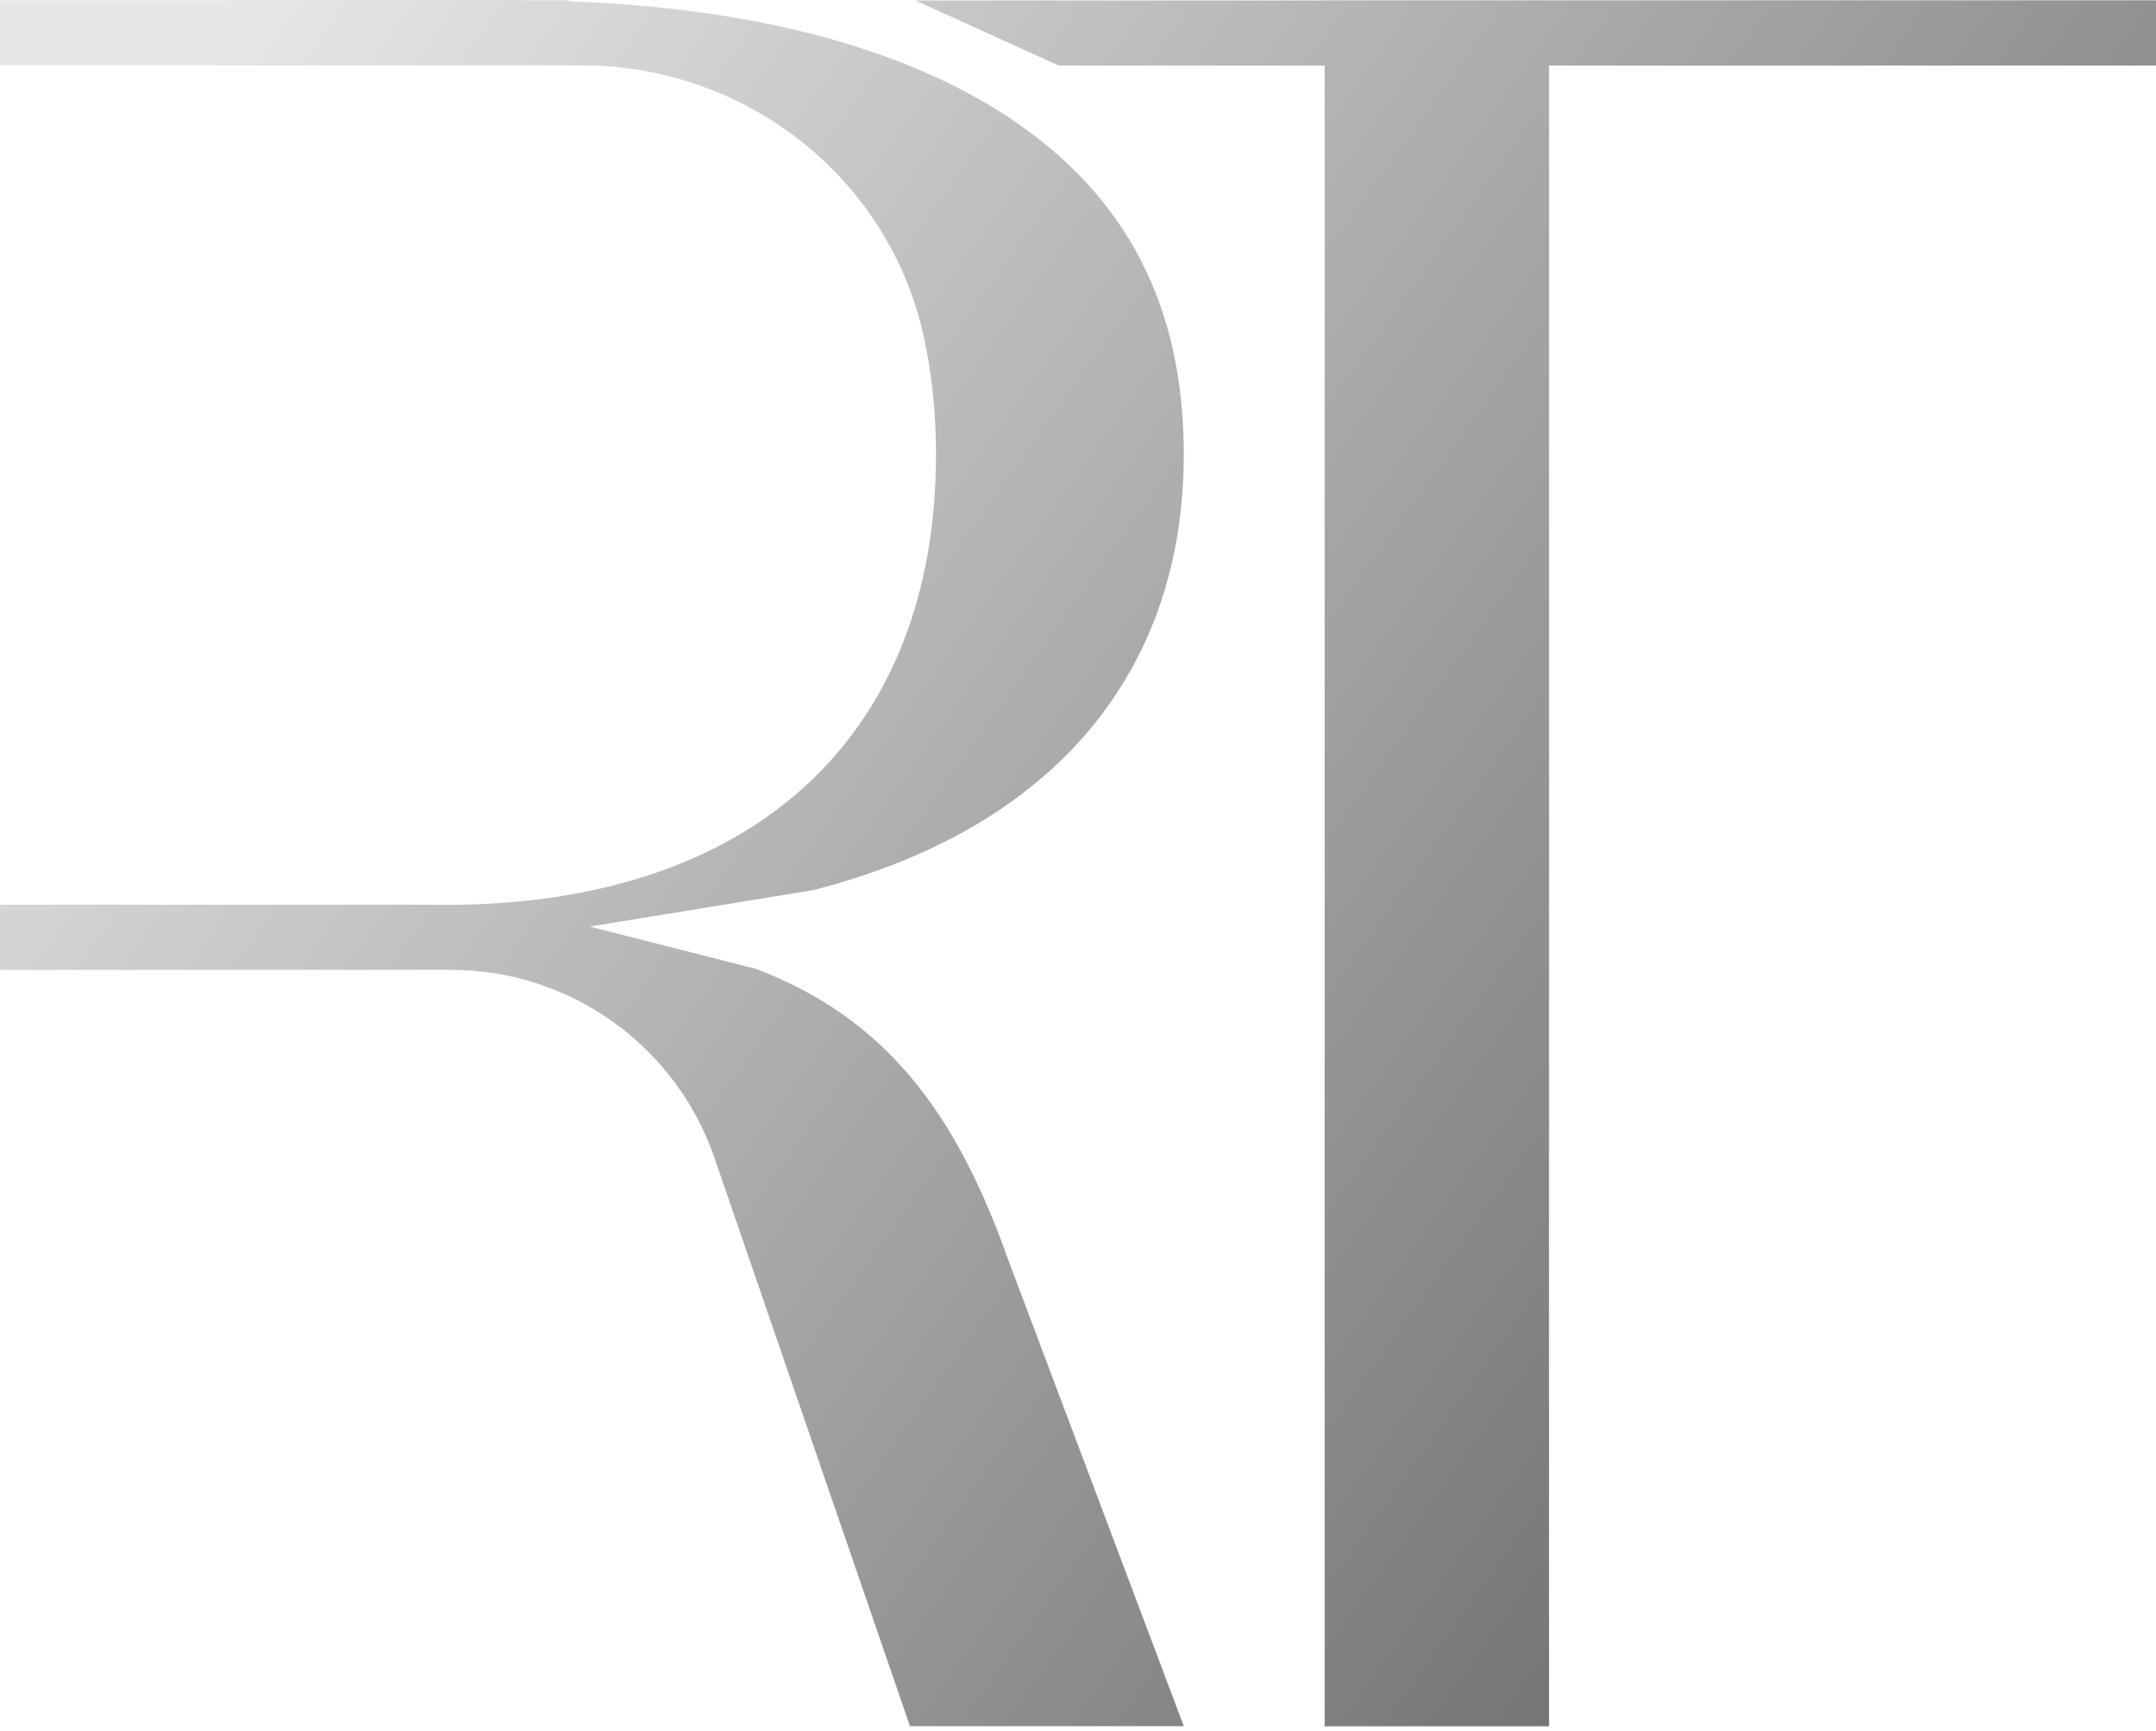 <svg width="218" height="175" viewBox="0 0 218 175" fill="none" xmlns="http://www.w3.org/2000/svg">
<path d="M133.943 0.029V0.044H92.55L107.045 6.625H133.943V81.849V91.253V100.95V174.535H156.628V9.741V6.625H218V0.044V0.029H133.943Z" fill="url(#paint0_linear_5_1185)"/>
<path d="M119.696 45.956C119.696 30.935 113.919 19.789 102.028 11.891C91.365 4.812 76.081 0.804 57.695 0.146L57.374 0.029H53.205C52.898 0.029 52.62 0 52.313 0H23.177V0.029H-1V6.611H58.88C75.276 6.611 89.742 17.815 93.354 33.801C94.203 37.575 94.641 41.627 94.641 45.941C94.641 74.038 76.666 90.961 46.492 91.473H-0.137V98.055H45.599C57.593 98.055 68.285 105.66 72.219 116.996L92.009 174.521H119.696L101.925 127.322C96.704 112.564 89.61 102.969 76.432 97.953L59.626 93.681L82.224 89.996C107.088 83.633 119.696 67.427 119.696 45.941V45.956Z" fill="url(#paint1_linear_5_1185)"/>
<defs>
<linearGradient id="paint0_linear_5_1185" x1="35.039" y1="-13.895" x2="228.326" y2="124.865" gradientUnits="userSpaceOnUse">
<stop stop-color="#E7E7E7"/>
<stop offset="1" stop-color="#656565"/>
</linearGradient>
<linearGradient id="paint1_linear_5_1185" x1="5.392" y1="27.41" x2="198.664" y2="166.17" gradientUnits="userSpaceOnUse">
<stop stop-color="#E7E7E7"/>
<stop offset="1" stop-color="#656565"/>
</linearGradient>
</defs>
</svg>
